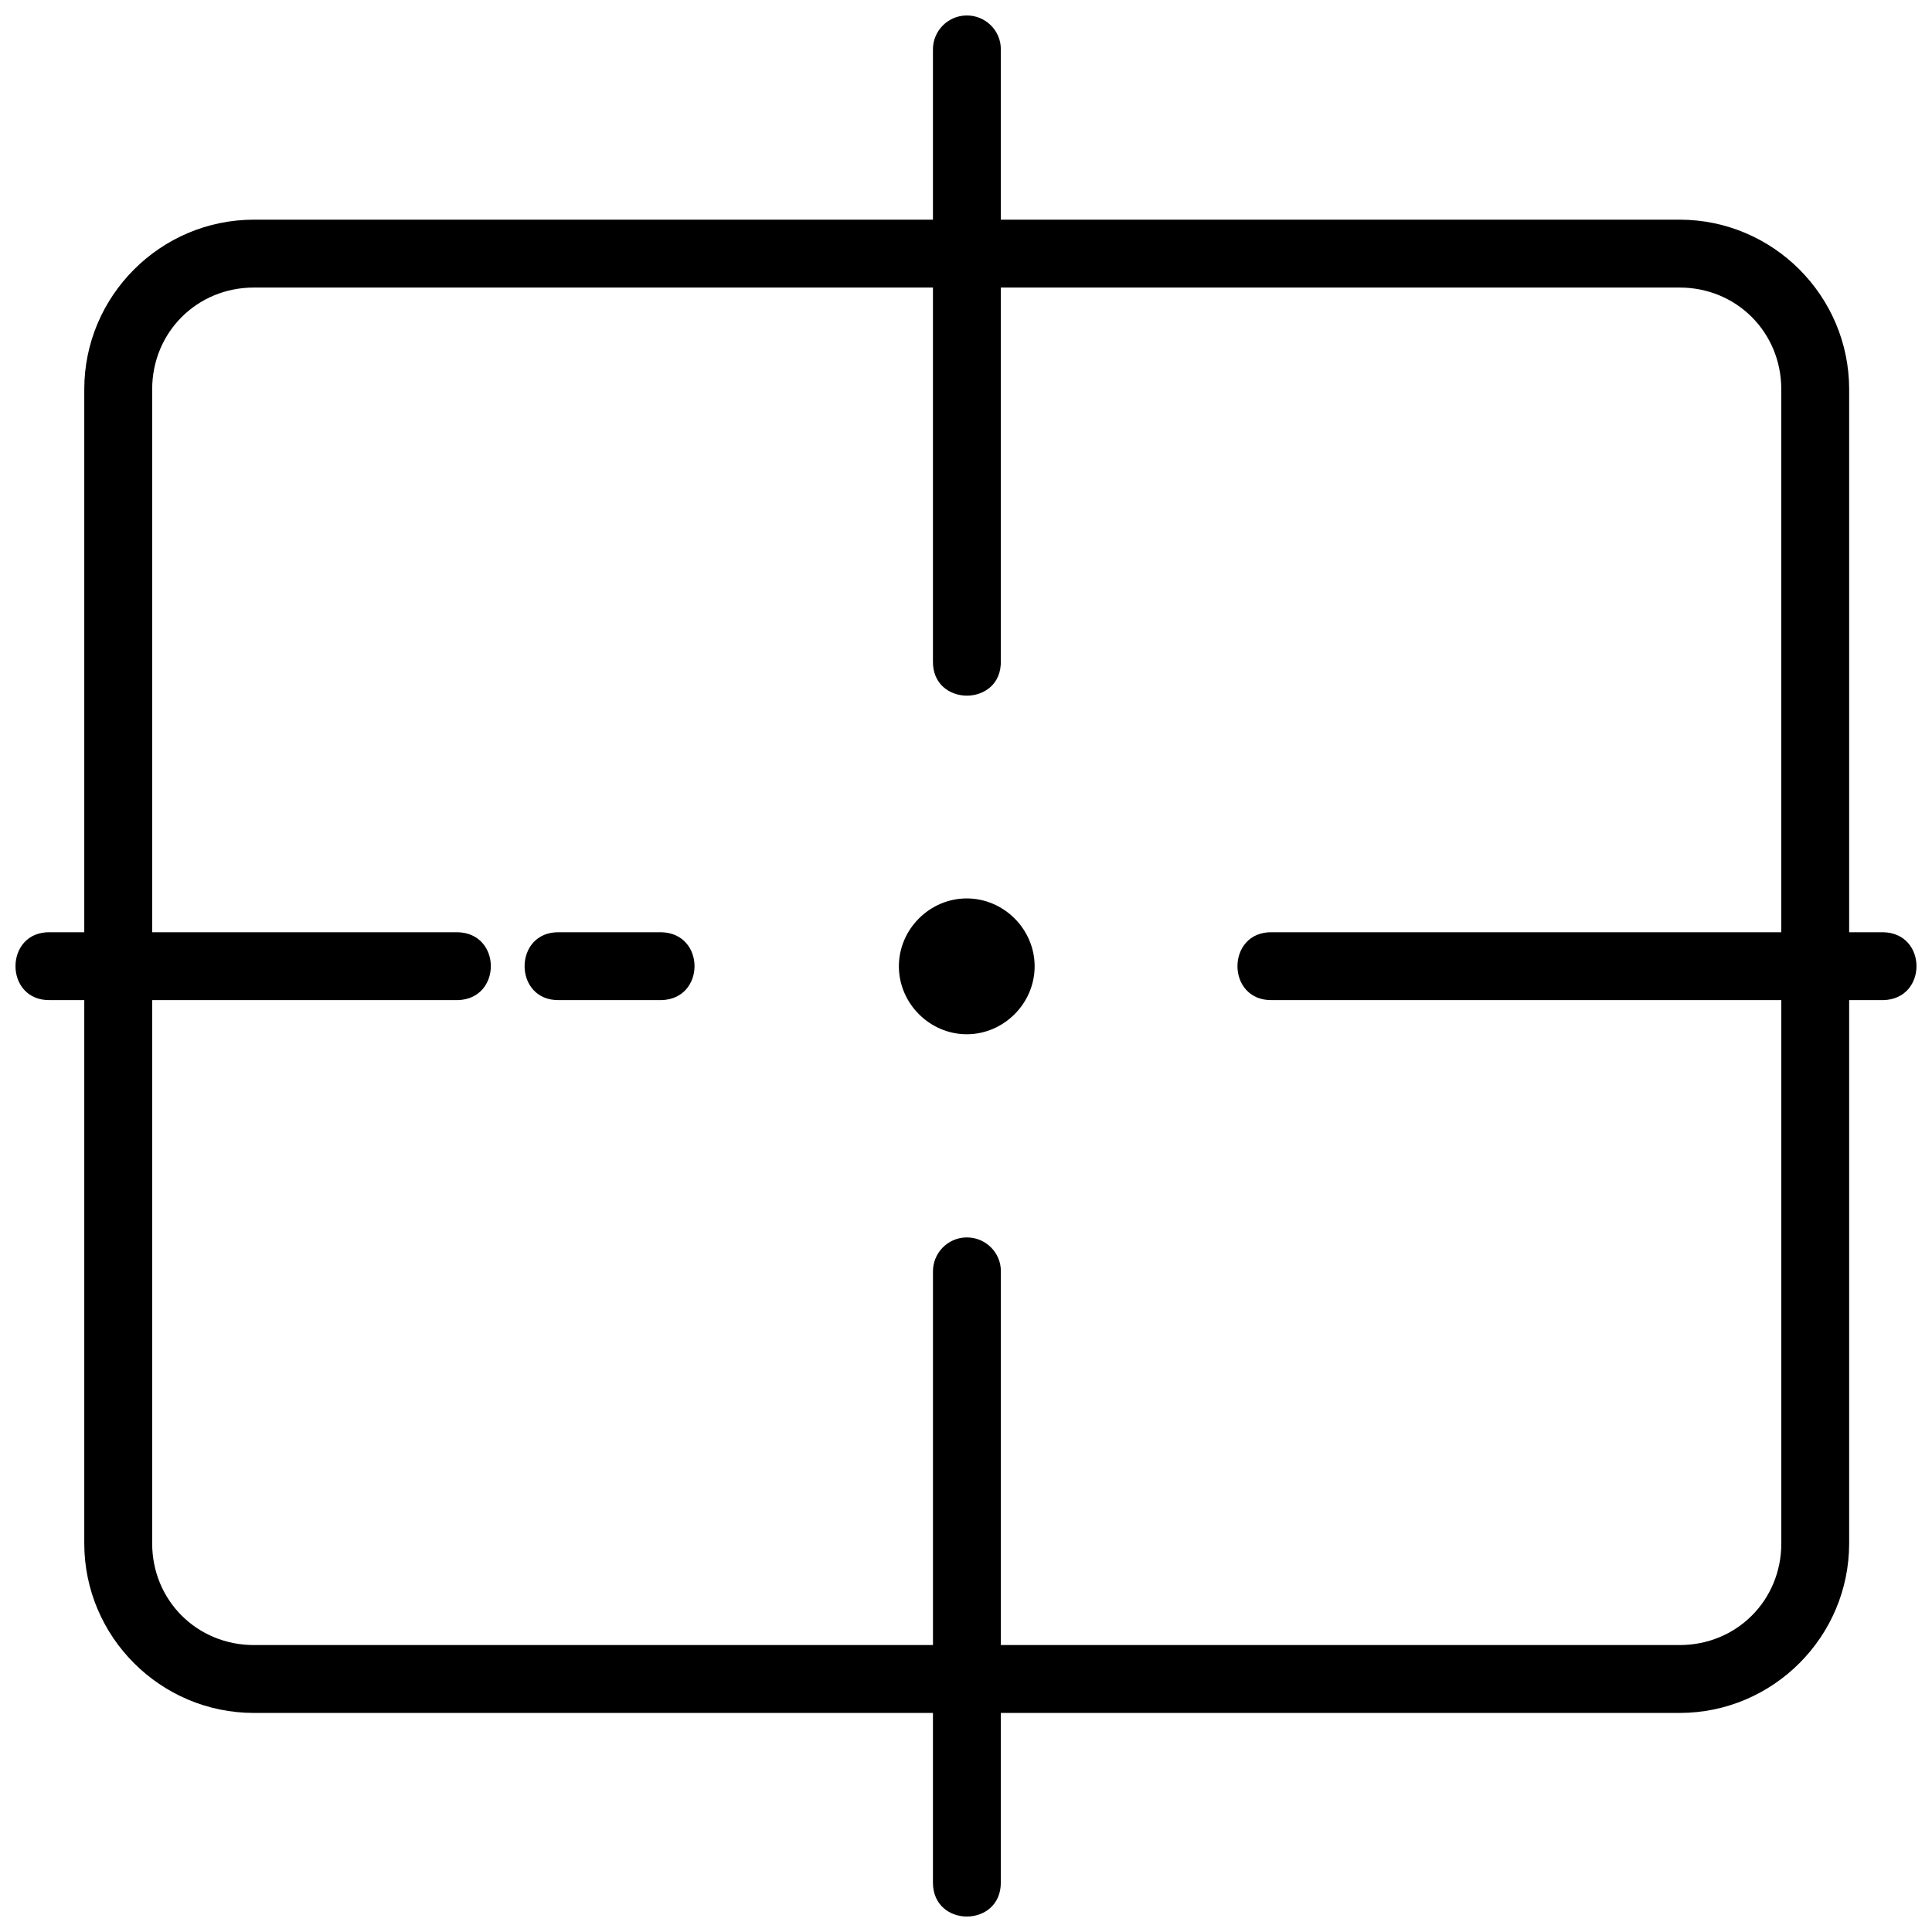 <?xml version="1.0" encoding="UTF-8"?>
<!-- Uploaded to: SVG Repo, www.svgrepo.com, Generator: SVG Repo Mixer Tools -->
<svg width="800px" height="800px" version="1.1" viewBox="144 144 512 512" xmlns="http://www.w3.org/2000/svg">
 <defs>
  <clipPath id="a">
   <path d="m148.09 148.09h503.81v503.81h-503.81z"/>
  </clipPath>
 </defs>
 <g clip-path="url(#a)">
  <path d="m400.06 148.1c-4.941 0.098-8.879 4.16-8.82 9.102v45.012h-179.95c-24.762 0-44.957 20.195-44.957 44.957v143.88h-9.031c-12.262-0.27-12.262 18.262 0 17.988h9.031v143.97c0 24.762 20.195 44.938 44.957 44.938h179.95v44.957c0 11.996 17.988 11.996 17.988 0v-44.957h179.88c24.762 0 44.938-20.18 44.938-44.938v-143.97h9.047c11.73-0.262 11.73-17.73 0-17.988h-9.047v-143.88c0-24.762-20.18-44.957-44.938-44.957h-179.88v-45.012c0.102-5.078-4.094-9.199-9.172-9.102zm-188.77 72.102h179.95v98.945c-0.273 12.273 18.273 12.273 17.988 0v-98.945h179.88c15.105 0 26.949 11.863 26.949 26.969v143.88h-134.92c-12.262-0.27-12.262 18.262 0 17.988h134.93v143.97c0 15.105-11.844 26.949-26.949 26.949h-179.88v-98.926c0.102-5.074-4.098-9.195-9.172-9.102-4.945 0.098-8.875 4.156-8.82 9.102v98.926h-179.95c-15.105 0-26.969-11.844-26.969-26.949v-143.97h80.953c11.73-0.262 11.73-17.73 0-17.988h-80.953v-143.88c0-15.105 11.863-26.969 26.969-26.969zm188.91 161.89c-9.828 0-17.988 8.16-17.988 17.988s8.16 18.008 17.988 18.008c9.828 0 17.988-8.18 17.988-18.008s-8.16-17.988-17.988-17.988zm-107.98 8.961c-12.262-0.27-12.262 18.262 0 17.988h27.039c11.73-0.262 11.73-17.73 0-17.988z"/>
 </g>
</svg>